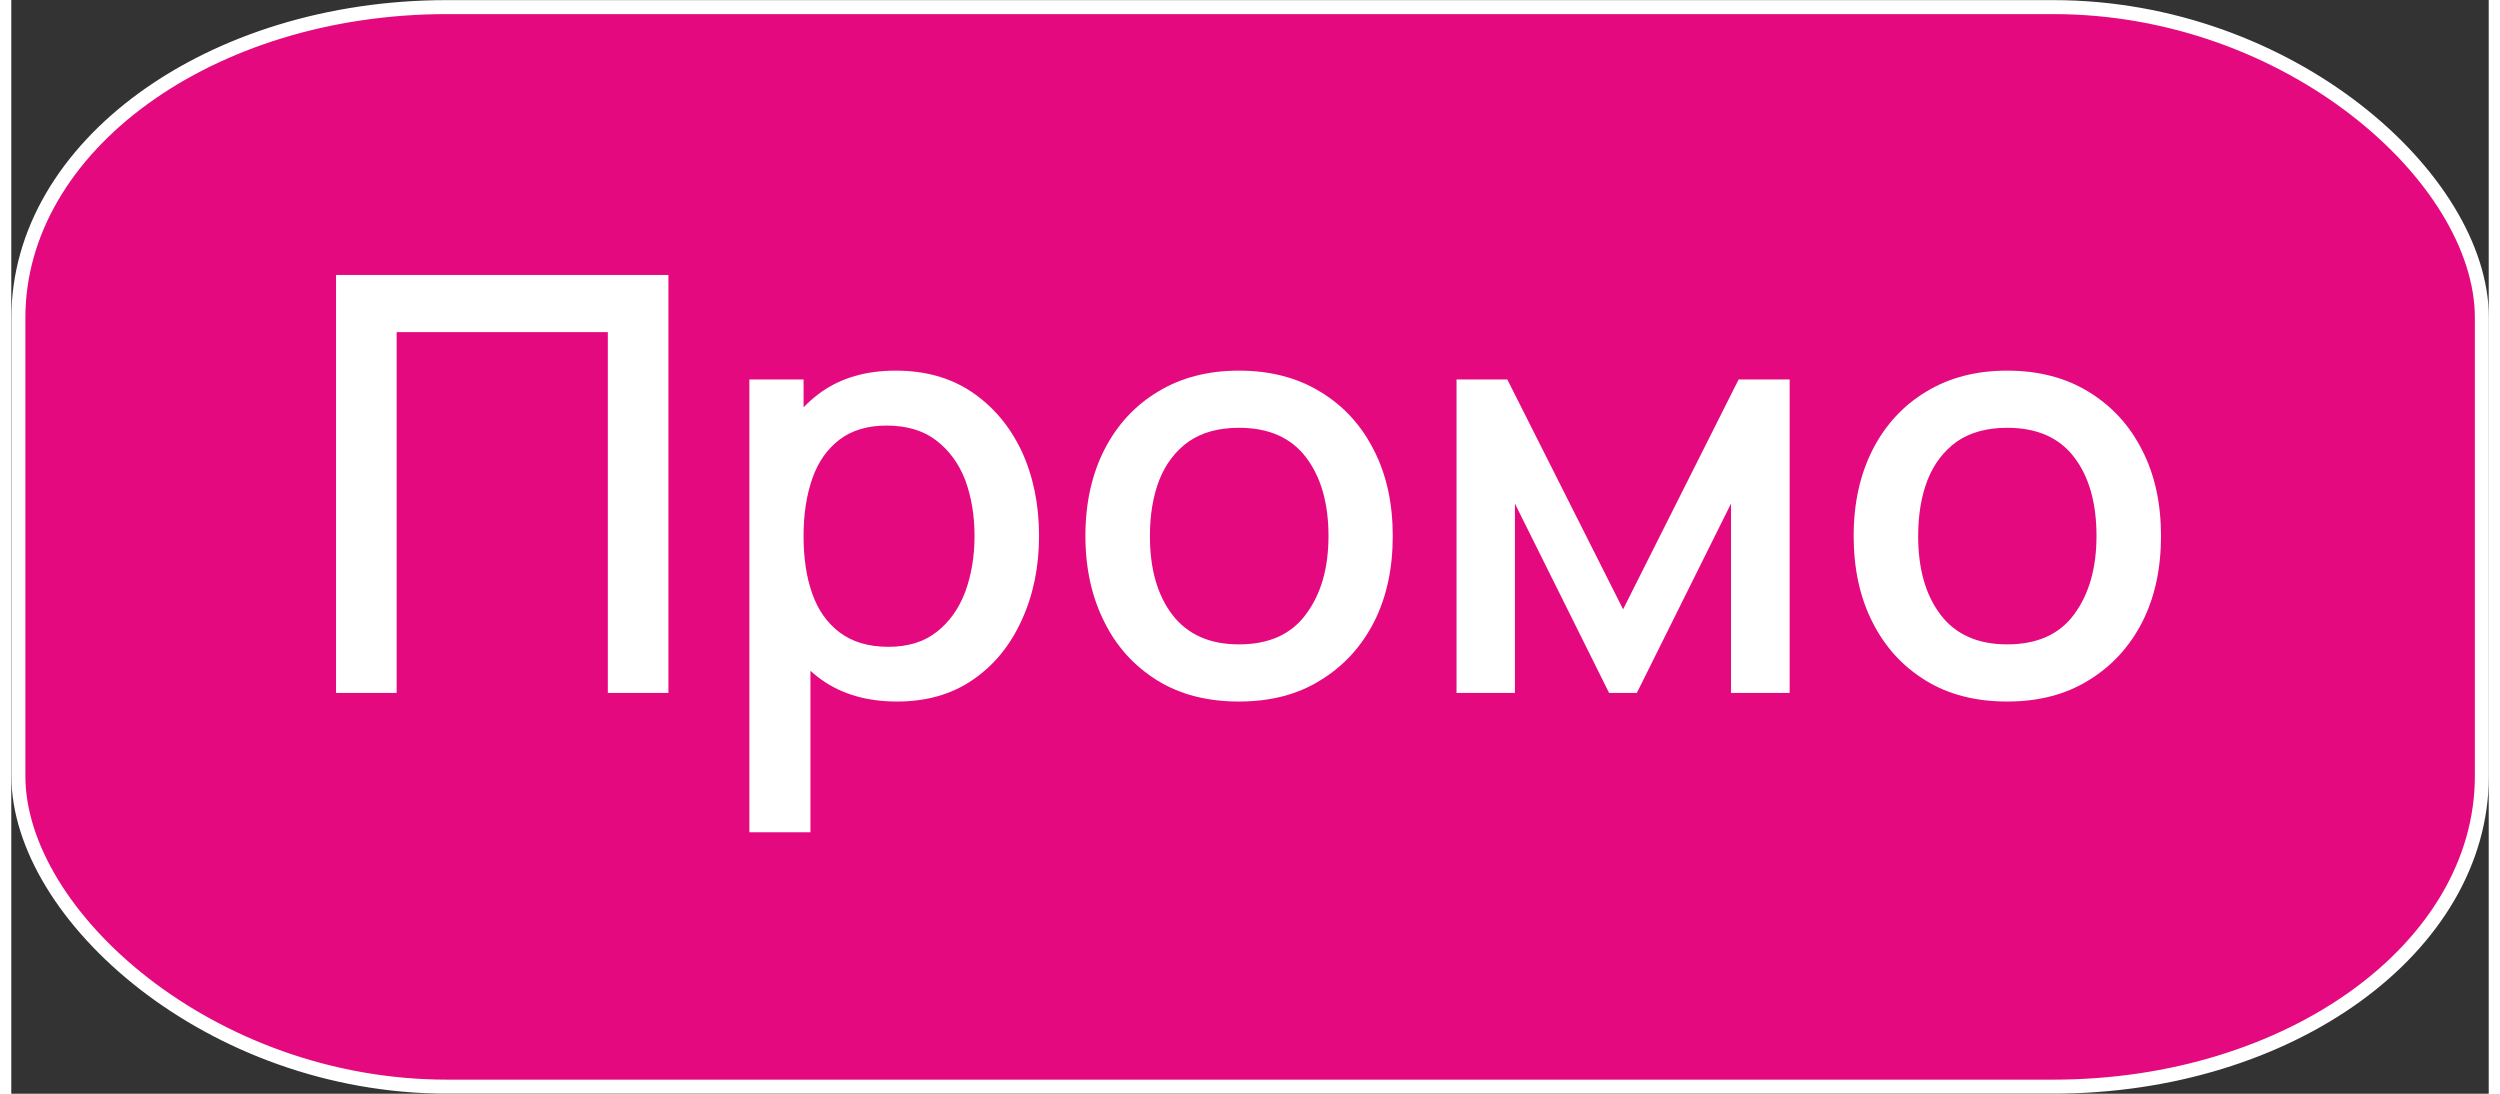 <?xml version="1.0" encoding="UTF-8"?>
<!DOCTYPE svg PUBLIC "-//W3C//DTD SVG 1.1//EN" "http://www.w3.org/Graphics/SVG/1.1/DTD/svg11.dtd">
<!-- Creator: CorelDRAW 2021 (64-Bit) -->
<svg xmlns="http://www.w3.org/2000/svg" xml:space="preserve" width="64px" height="28px" version="1.1" shape-rendering="geometricPrecision" text-rendering="geometricPrecision" image-rendering="optimizeQuality" fill-rule="evenodd" clip-rule="evenodd"
viewBox="0 0 101000 44590"
 xmlns:xlink="http://www.w3.org/1999/xlink"
 xmlns:xodm="http://www.corel.com/coreldraw/odm/2003">
 <rect x="0" y="0" width="101000" height="44590" fill="#333333" stroke="none"/>
 <g id="Layer_x0020_1">
  <rect fill="#E5097F" stroke="white" stroke-width="570" stroke-linecap="round" stroke-linejoin="round" stroke-miterlimit="2.613" x="290" y="290" width="100430" height="44010" rx="17470" ry="12660"/>
  <polygon fill="white" fill-rule="nonzero" points="13240,28250 13240,11210 26790,11210 26790,28250 24320,28250 24320,13540 15710,13540 15710,28250 "/>
  <path id="_1" fill="white" fill-rule="nonzero" d="M36110 28600c-1230,0 -2250,-300 -3080,-890 -830,-600 -1460,-1400 -1880,-2420 -430,-1020 -640,-2170 -640,-3440 0,-1280 210,-2430 630,-3450 430,-1020 1050,-1820 1870,-2410 830,-590 1840,-880 3050,-880 1200,0 2240,290 3110,880 870,590 1540,1390 2020,2400 470,1020 710,2170 710,3460 0,1270 -240,2420 -710,3440 -470,1030 -1130,1840 -2000,2430 -860,590 -1890,880 -3080,880zm-6020 5330l0 -18460 2210 0 0 9190 280 0 0 9270 -2490 0zm5670 -7560c790,0 1450,-200 1970,-610 510,-400 900,-940 1160,-1630 250,-680 380,-1440 380,-2280 0,-840 -130,-1600 -380,-2280 -260,-670 -660,-1220 -1190,-1620 -520,-400 -1200,-600 -2020,-600 -770,0 -1410,190 -1910,570 -500,380 -870,900 -1110,1580 -240,680 -360,1460 -360,2350 0,880 110,1660 350,2340 240,680 610,1210 1130,1600 510,380 1170,580 1980,580z"/>
  <path id="_2" fill="white" fill-rule="nonzero" d="M50050 28600c-1280,0 -2390,-280 -3330,-860 -930,-580 -1660,-1370 -2160,-2390 -510,-1010 -770,-2180 -770,-3500 0,-1340 260,-2510 780,-3530 520,-1010 1250,-1800 2190,-2360 940,-570 2040,-850 3290,-850 1280,0 2390,290 3330,870 940,570 1660,1360 2170,2370 520,1010 770,2180 770,3500 0,1330 -250,2500 -770,3520 -520,1010 -1250,1800 -2190,2370 -930,580 -2040,860 -3310,860zm0 -2330c1220,0 2140,-410 2740,-1240 610,-820 910,-1880 910,-3180 0,-1340 -310,-2410 -920,-3210 -610,-800 -1520,-1200 -2730,-1200 -830,0 -1510,190 -2050,560 -530,380 -930,900 -1190,1550 -260,660 -390,1430 -390,2300 0,1340 300,2410 920,3220 620,800 1520,1200 2710,1200z"/>
  <polygon id="_3" fill="white" fill-rule="nonzero" points="58920,28250 58920,15470 60990,15470 65710,24840 70420,15470 72500,15470 72500,28250 70110,28250 70110,20530 66270,28250 65140,28250 61300,20530 61300,28250 "/>
  <path id="_4" fill="white" fill-rule="nonzero" d="M81370 28600c-1280,0 -2390,-280 -3330,-860 -940,-580 -1660,-1370 -2170,-2390 -510,-1010 -760,-2180 -760,-3500 0,-1340 260,-2510 780,-3530 520,-1010 1250,-1800 2190,-2360 940,-570 2030,-850 3290,-850 1280,0 2390,290 3330,870 930,570 1660,1360 2170,2370 520,1010 770,2180 770,3500 0,1330 -250,2500 -770,3520 -520,1010 -1250,1800 -2190,2370 -940,580 -2040,860 -3310,860zm0 -2330c1220,0 2140,-410 2740,-1240 600,-820 900,-1880 900,-3180 0,-1340 -300,-2410 -910,-3210 -610,-800 -1520,-1200 -2730,-1200 -830,0 -1510,190 -2050,560 -530,380 -930,900 -1190,1550 -260,660 -390,1430 -390,2300 0,1340 300,2410 920,3220 610,800 1520,1200 2710,1200z"/>
 </g>
</svg>
